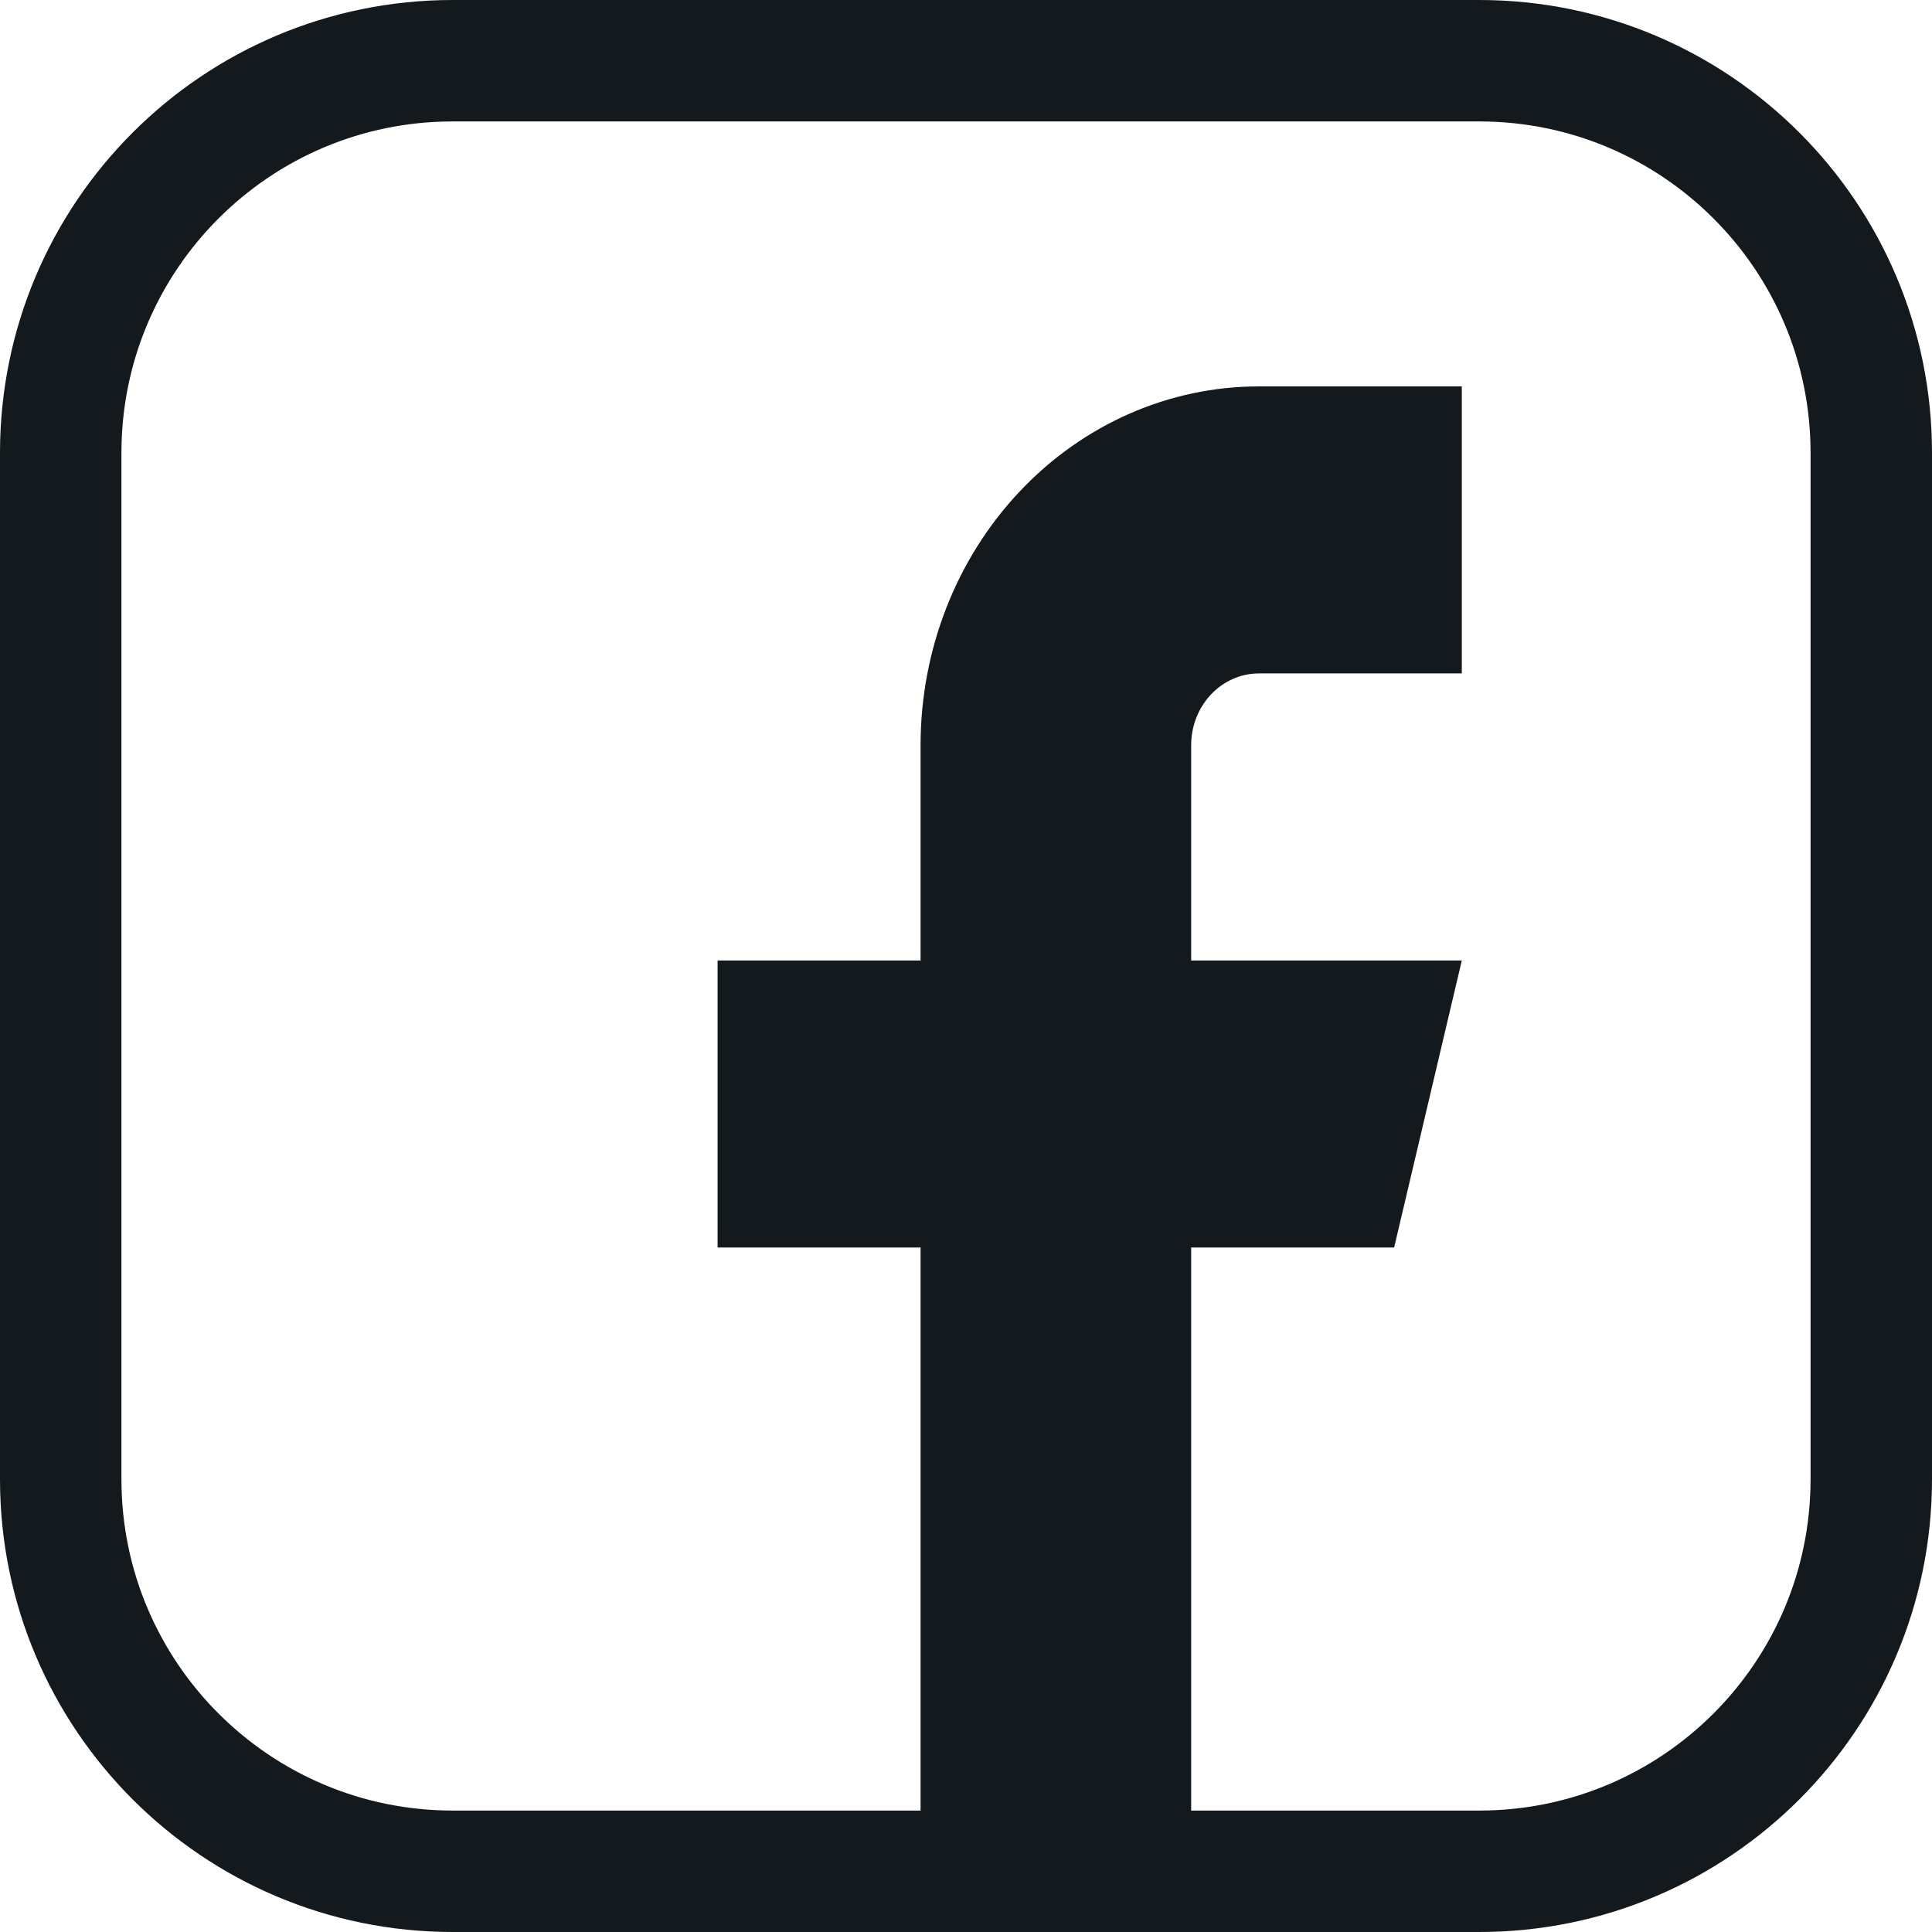 <svg width="35" height="35" viewBox="0 0 35 35" fill="none" xmlns="http://www.w3.org/2000/svg">
<path d="M8.203 1.1H26.797C30.72 1.1 33.9 4.28 33.9 8.203V26.797C33.9 30.72 30.72 33.9 26.797 33.9H8.203C4.28 33.9 1.1 30.72 1.1 26.797V8.203C1.1 4.28 4.28 1.1 8.203 1.1Z" stroke="#13191C" stroke-width="2.2"/>
<path d="M26.482 7H22.805C21.18 7 19.621 7.685 18.472 8.904C17.322 10.123 16.677 11.776 16.677 13.5V17.4H13V22.6H16.677V33H21.579V22.6H25.256L26.482 17.4H21.579V13.5C21.579 13.155 21.708 12.825 21.938 12.581C22.168 12.337 22.48 12.2 22.805 12.2H26.482V7Z" fill="#13191C"/>
</svg>
